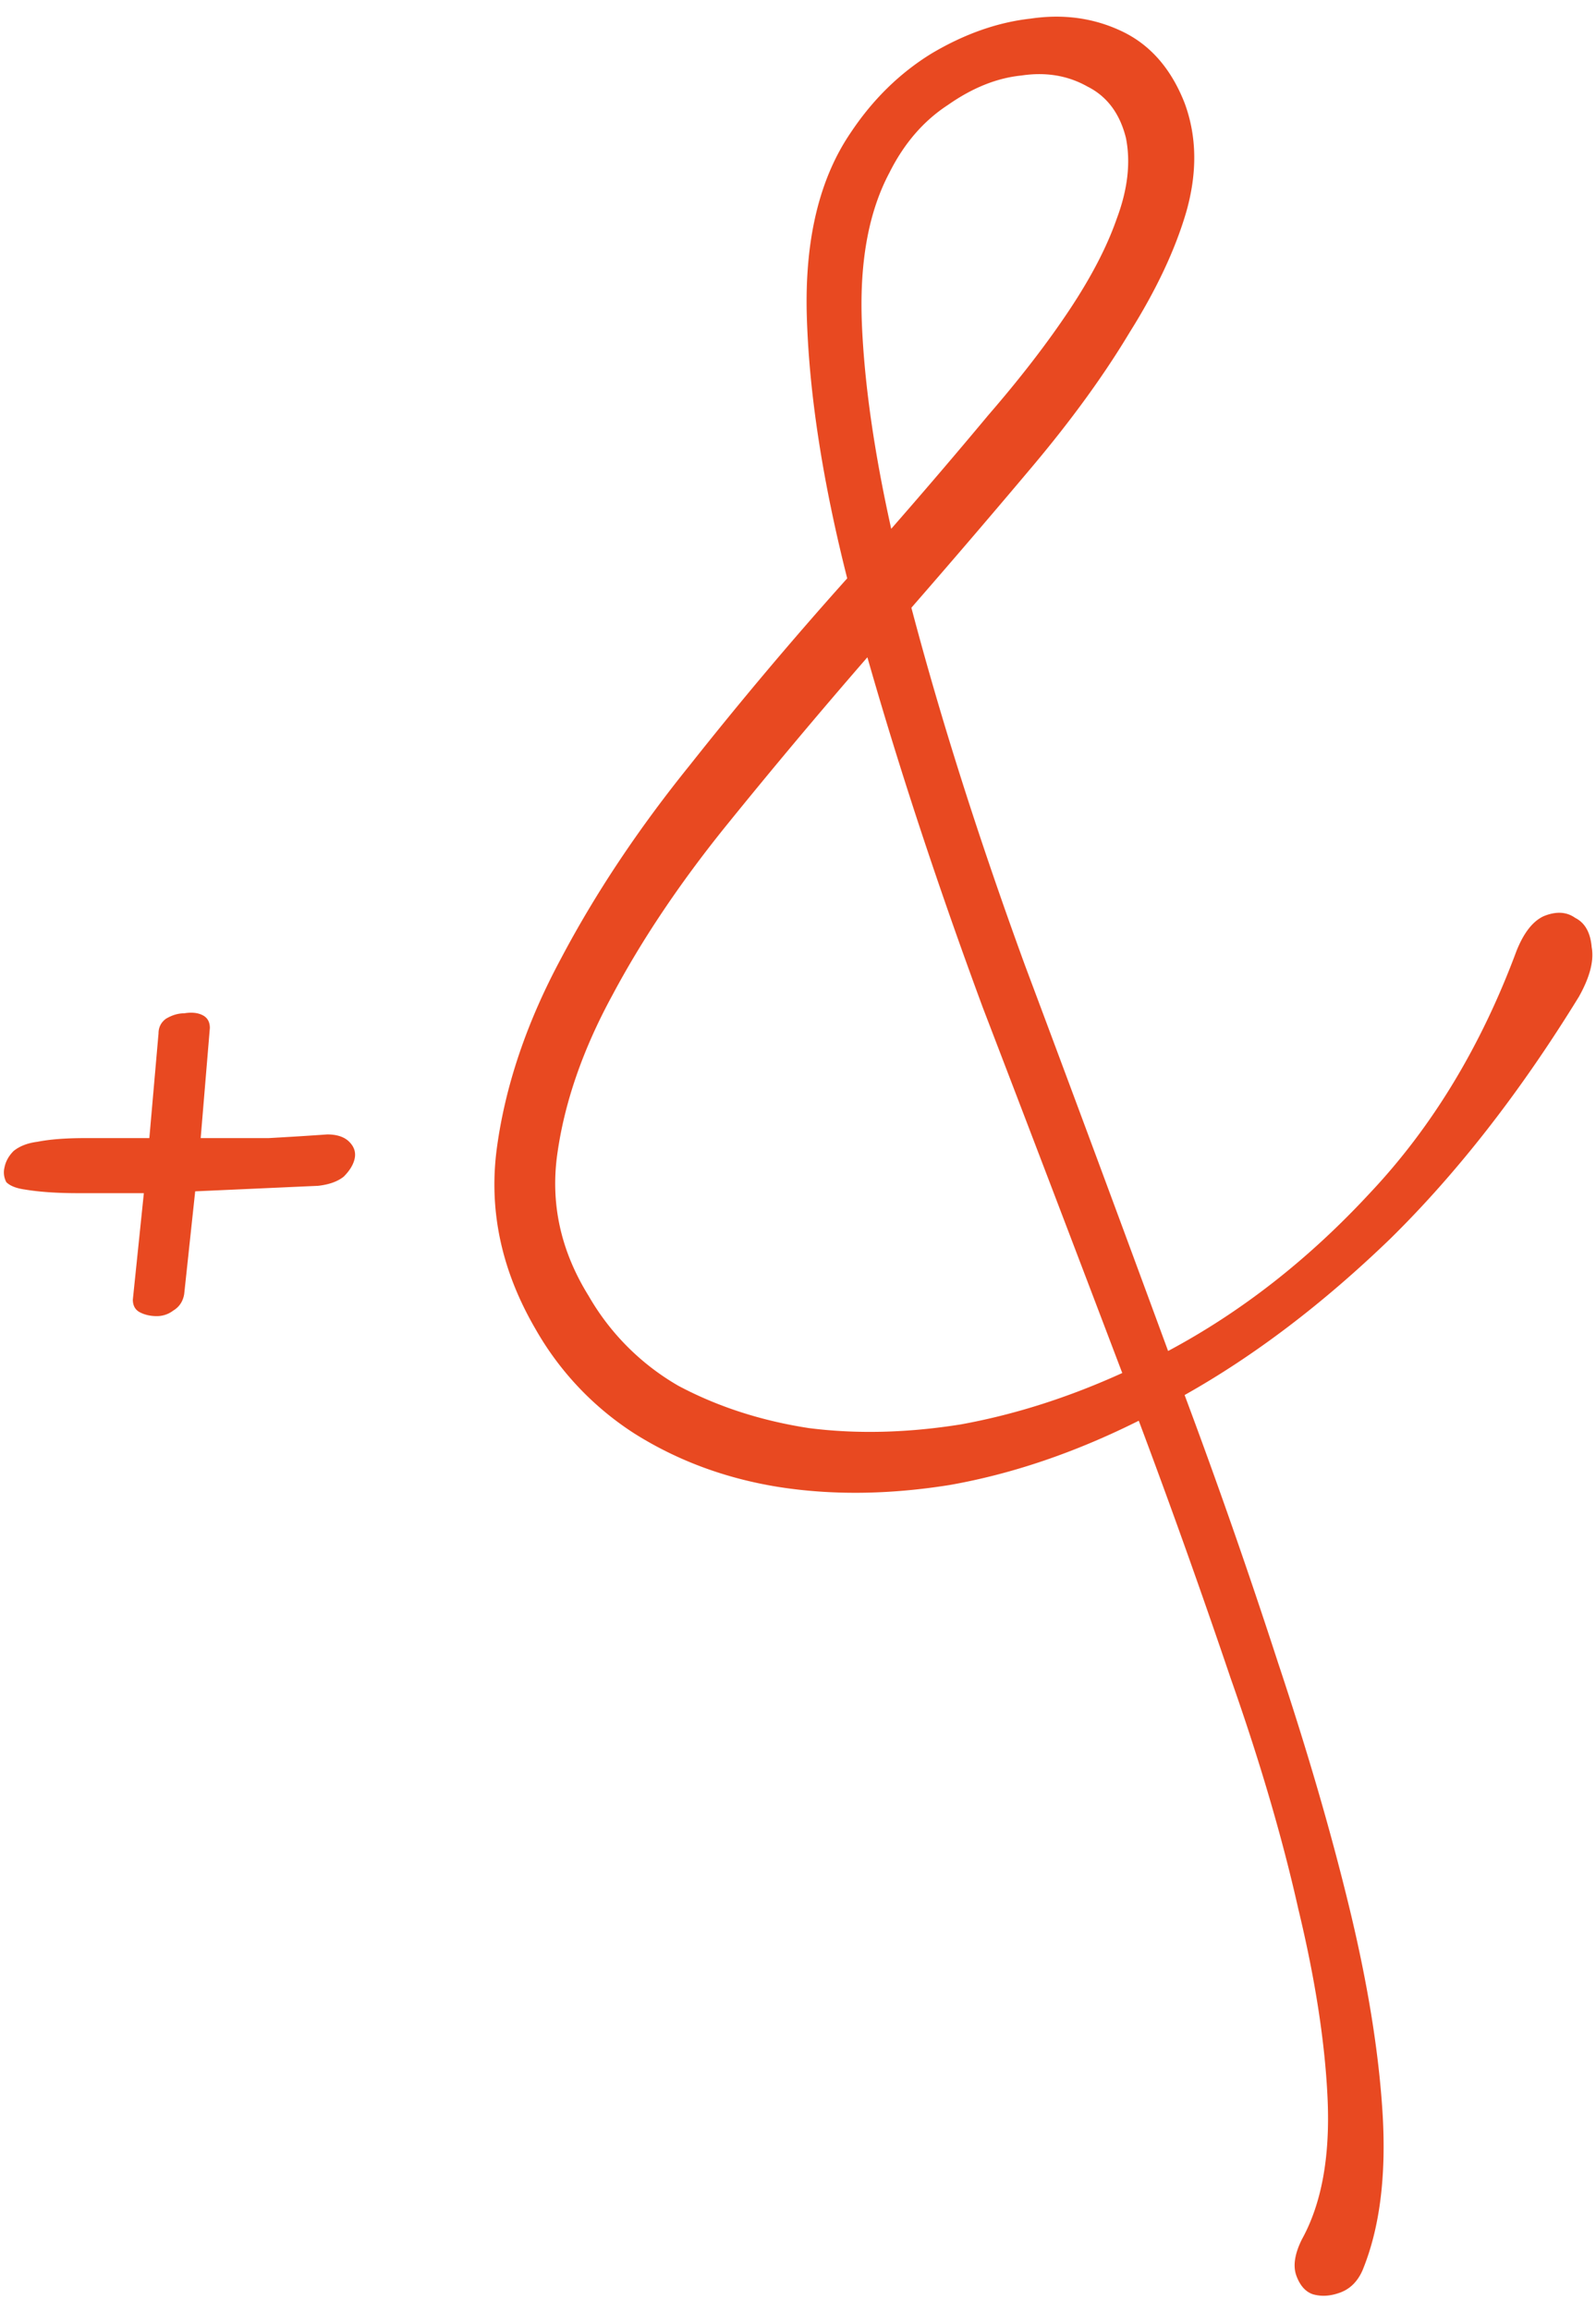 <svg width="94" height="136" viewBox="0 0 94 136" fill="none" xmlns="http://www.w3.org/2000/svg"><path d="M11.82 66.976h3.996c1.296-.072 2.448-.144 3.456-.216.576 0 1.008.144 1.296.432.288.288.396.612.324.972-.072.36-.288.72-.648 1.08-.36.288-.864.468-1.512.54l-7.236.324-.648 6.048c-.072.432-.288.756-.648.972a1.58 1.58 0 01-.972.324c-.36 0-.684-.072-.972-.216-.288-.144-.432-.396-.432-.756l.648-6.264H4.584c-1.224 0-2.268-.072-3.132-.216-.504-.072-.864-.216-1.08-.432a1.219 1.219 0 01-.108-.864c.072-.36.252-.684.54-.972.36-.288.828-.468 1.404-.54.72-.144 1.656-.216 2.808-.216h3.78l.54-6.156c0-.36.144-.648.432-.864.36-.216.72-.324 1.08-.324.432-.072.792-.036 1.08.108.288.144.432.396.432.756l-.54 6.48zM50.114 7.792c1.296-1.944 2.88-3.492 4.752-4.644 1.944-1.152 3.888-1.836 5.832-2.052 1.944-.288 3.744-.036 5.4.756 1.656.792 2.88 2.196 3.672 4.212.72 1.944.756 4.068.108 6.372-.648 2.232-1.764 4.608-3.348 7.128-1.512 2.52-3.42 5.148-5.724 7.884a640.001 640.001 0 01-7.128 8.316c1.728 6.552 3.96 13.572 6.696 21.06a3891.442 3891.442 0 018.424 22.68c4.32-2.304 8.28-5.4 11.88-9.288 3.672-3.888 6.552-8.64 8.64-14.256.432-1.08.972-1.764 1.62-2.052.72-.288 1.332-.252 1.836.108.576.288.9.864.972 1.728.144.792-.108 1.764-.756 2.916-3.456 5.616-7.164 10.368-11.124 14.256-3.96 3.816-7.992 6.876-12.096 9.18a379.653 379.653 0 015.508 15.768c1.728 5.184 3.132 10.008 4.212 14.472 1.08 4.464 1.728 8.496 1.944 12.096.216 3.672-.18 6.732-1.188 9.18-.288.648-.72 1.08-1.296 1.296-.576.216-1.116.252-1.62.108-.432-.144-.756-.504-.972-1.08-.216-.576-.108-1.296.324-2.16 1.152-2.088 1.656-4.824 1.512-8.208-.144-3.312-.72-7.056-1.728-11.232-.936-4.176-2.268-8.712-3.996-13.608a492.697 492.697 0 00-5.4-15.12c-3.744 1.872-7.452 3.132-11.124 3.78-3.6.576-6.984.612-10.152.108-3.096-.504-5.904-1.548-8.424-3.132a17.684 17.684 0 01-5.832-6.156c-2.016-3.456-2.772-7.02-2.268-10.692.504-3.672 1.764-7.38 3.78-11.124 2.016-3.816 4.536-7.596 7.56-11.34a234.06 234.06 0 019.288-11.016c-1.44-5.688-2.232-10.8-2.376-15.336-.144-4.536.72-8.172 2.592-10.908zM66.098 80.8c-2.736-7.2-5.472-14.364-8.208-21.492-2.664-7.2-4.932-14.076-6.804-20.628a365.813 365.813 0 00-8.424 10.044c-2.664 3.312-4.86 6.588-6.588 9.828-1.728 3.168-2.808 6.264-3.24 9.288-.432 2.952.18 5.76 1.836 8.424a14.353 14.353 0 005.292 5.292c2.304 1.224 4.86 2.052 7.668 2.484 2.808.36 5.796.288 8.964-.216 3.168-.576 6.336-1.584 9.504-3.024zM52.382 10.168c-1.224 2.304-1.764 5.256-1.62 8.856.144 3.528.72 7.56 1.728 12.096a366.142 366.142 0 005.724-6.696c1.872-2.16 3.456-4.212 4.752-6.156 1.296-1.944 2.232-3.744 2.808-5.4.648-1.728.828-3.312.54-4.752-.36-1.44-1.116-2.448-2.268-3.024-1.152-.648-2.448-.864-3.888-.648-1.44.144-2.88.72-4.32 1.728-1.44.936-2.592 2.268-3.456 3.996z" fill="#E84921"/></svg>